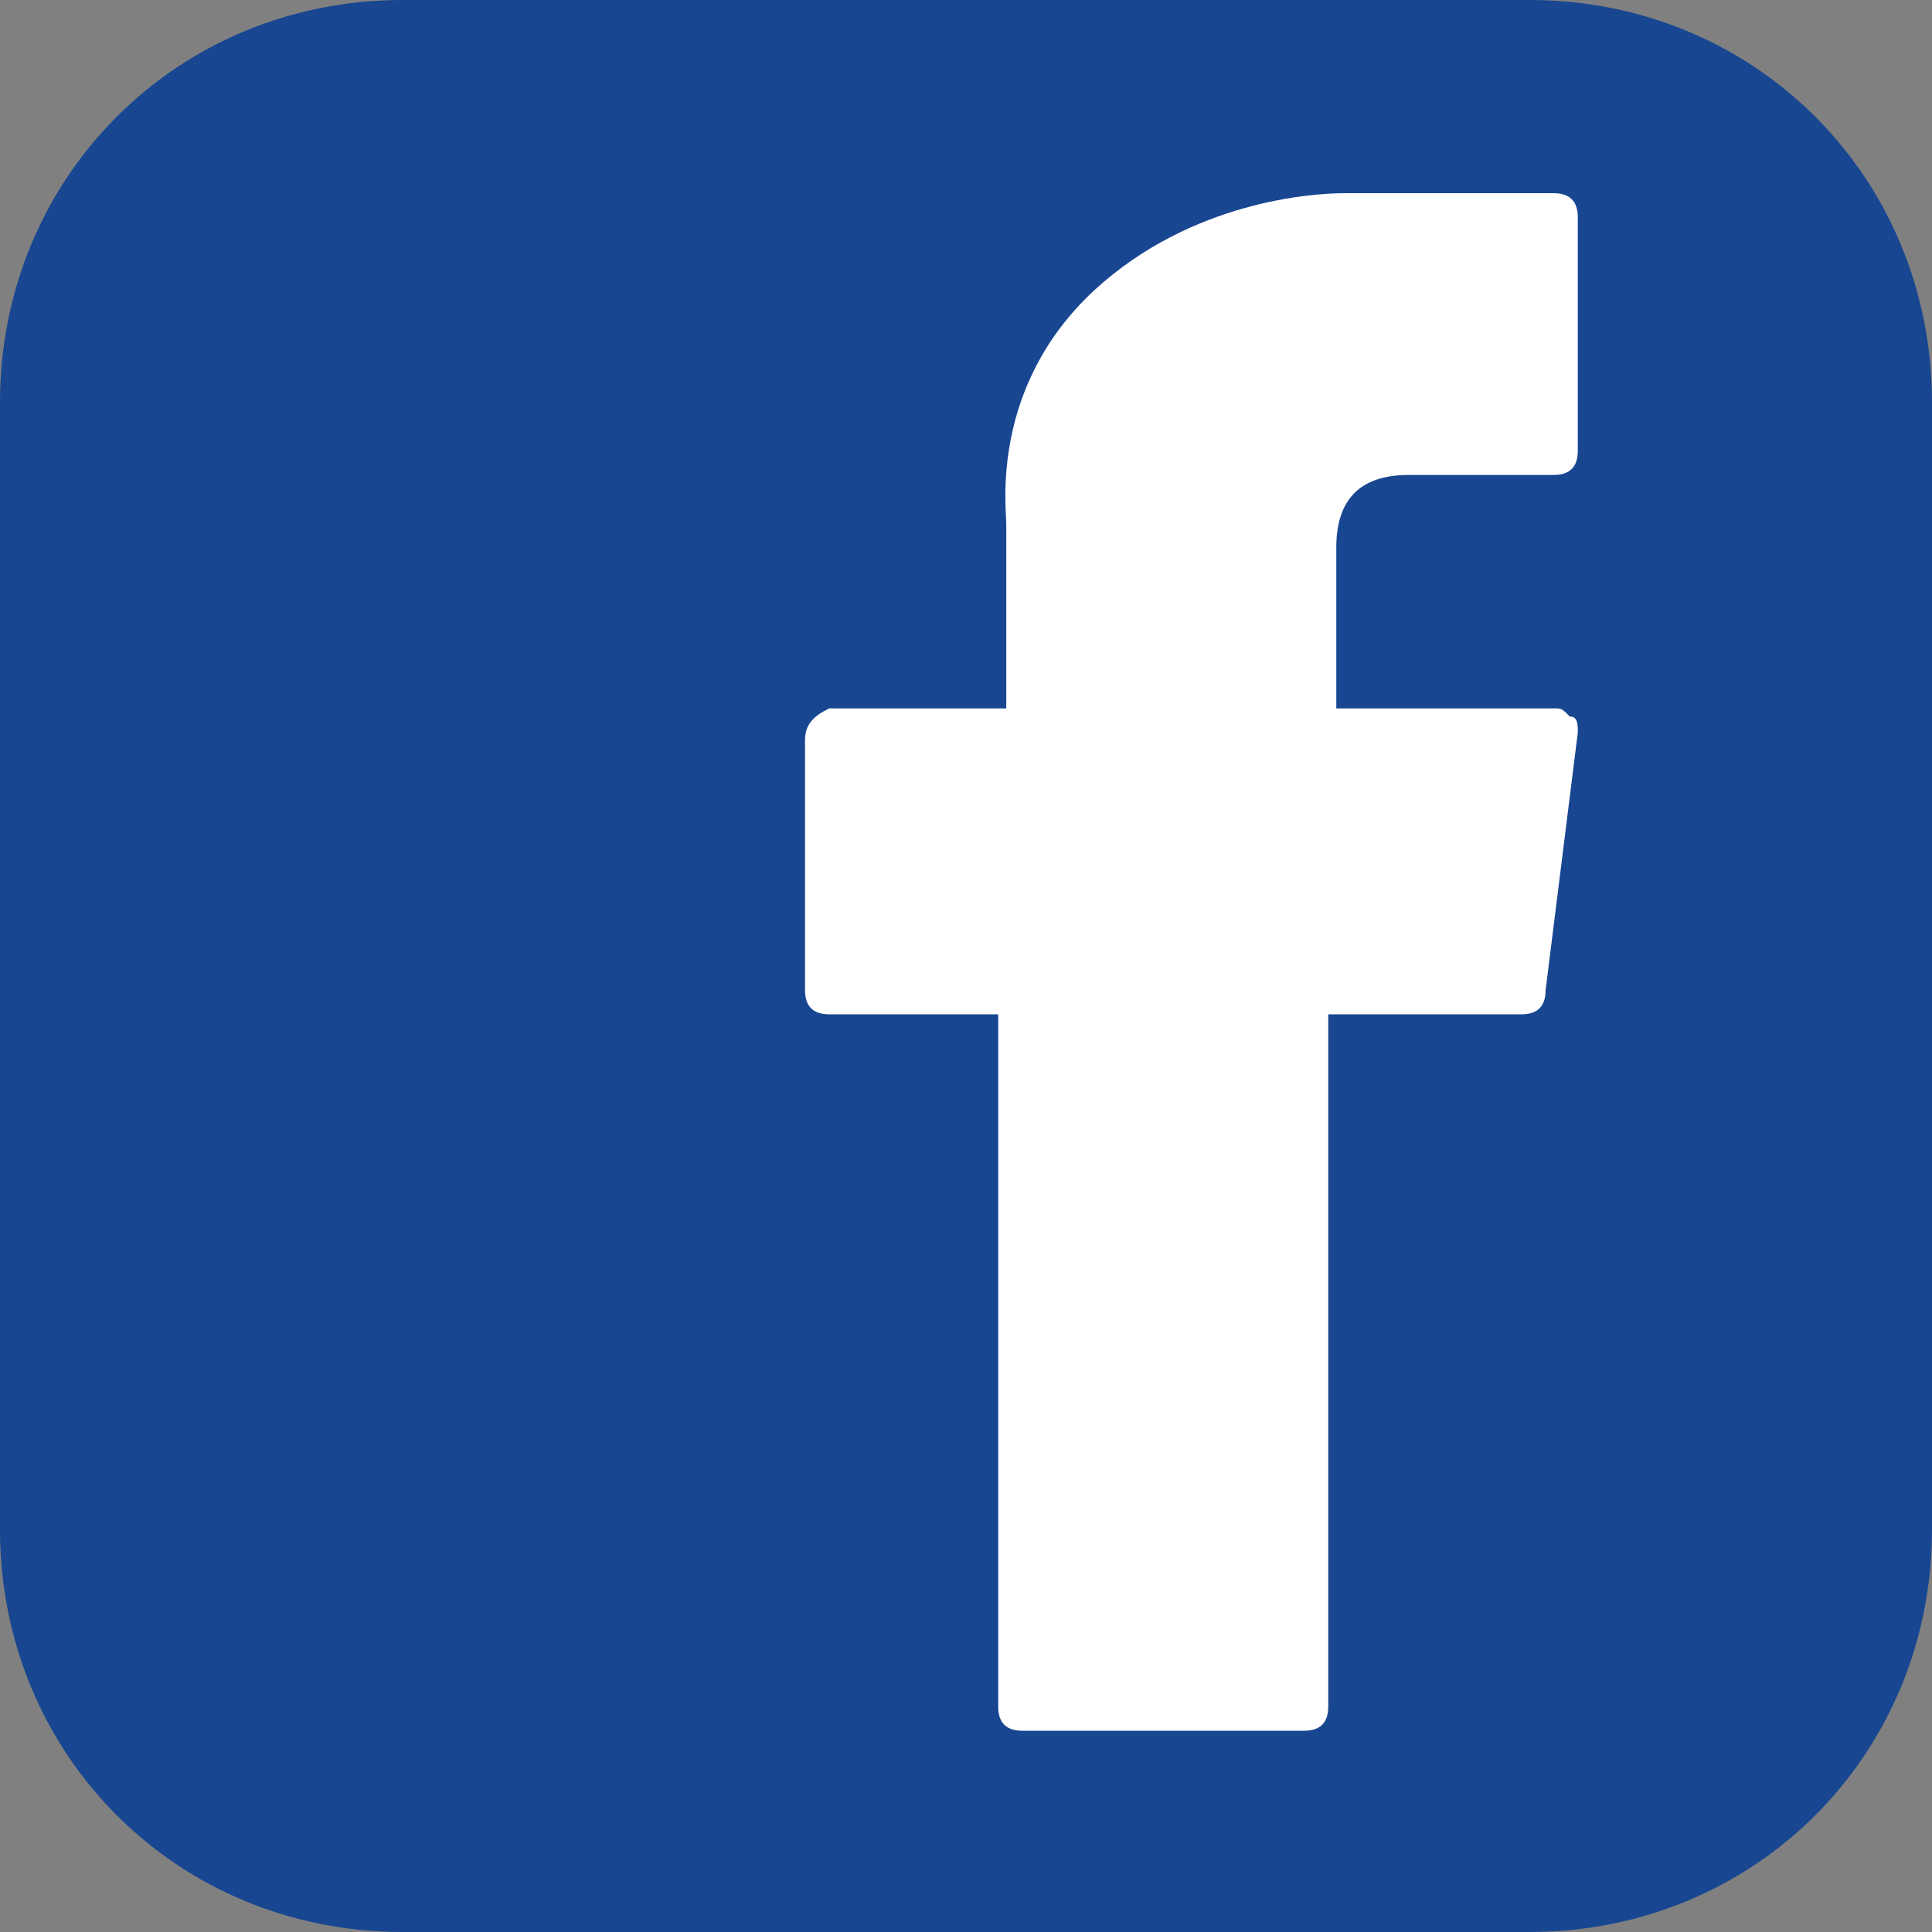 <?xml version="1.0" encoding="utf-8"?>
<!-- Generator: Adobe Illustrator 24.3.0, SVG Export Plug-In . SVG Version: 6.00 Build 0)  -->
<svg version="1.1" id="Layer_1" xmlns="http://www.w3.org/2000/svg" xmlns:xlink="http://www.w3.org/1999/xlink" x="0px" y="0px"
	 viewBox="0 0 24 24" style="enable-background:new 0 0 24 24;" xml:space="preserve">
<rect x="0" y="0" width="24" height="24" fill="#808080" stroke="none"/>
<style type="text/css">
	.st0{fill:#FFFFFF;}
	.st1{clip-path:url(#SVGID_2_);fill:#184691;}
	.st2{clip-path:url(#SVGID_2_);fill:#FFFFFF;}
</style>
<rect x="2" y="3.5" class="st0" width="20" height="17"/>
<g>
	<defs>
		<rect id="SVGID_1_" width="24" height="24"/>
	</defs>
	<clipPath id="SVGID_2_">
		<use xlink:href="#SVGID_1_"  style="overflow:visible;"/>
	</clipPath>
	<path class="st1" d="M5,0C2.2,0,0,2.2,0,5v14c0,2.8,2.2,5,5,5h14c2.8,0,5-2.2,5-5V5c0-2.8-2.2-5-5-5H5z"/>
	<path class="st2" d="M10.3,12.6h2.1v8.6c0,0.2,0.1,0.3,0.3,0.3h3.5c0.2,0,0.3-0.1,0.3-0.3v-8.6h2.4c0.2,0,0.3-0.1,0.3-0.3l0.4-3.2
		c0-0.1,0-0.2-0.1-0.2c-0.1-0.1-0.1-0.1-0.2-0.1h-2.7v-2c0-0.6,0.3-0.9,0.9-0.9h1.8c0.2,0,0.3-0.1,0.3-0.3V2.7
		c0-0.2-0.1-0.3-0.3-0.3h-2.5c0,0-0.1,0-0.1,0c-0.4,0-1.9,0.1-3.1,1.2c-1.3,1.2-1.1,2.7-1.1,2.9v2.3h-2.2C10.1,8.9,10,9,10,9.2v3.1
		C10,12.5,10.1,12.6,10.3,12.6"/>
</g>
</svg>
